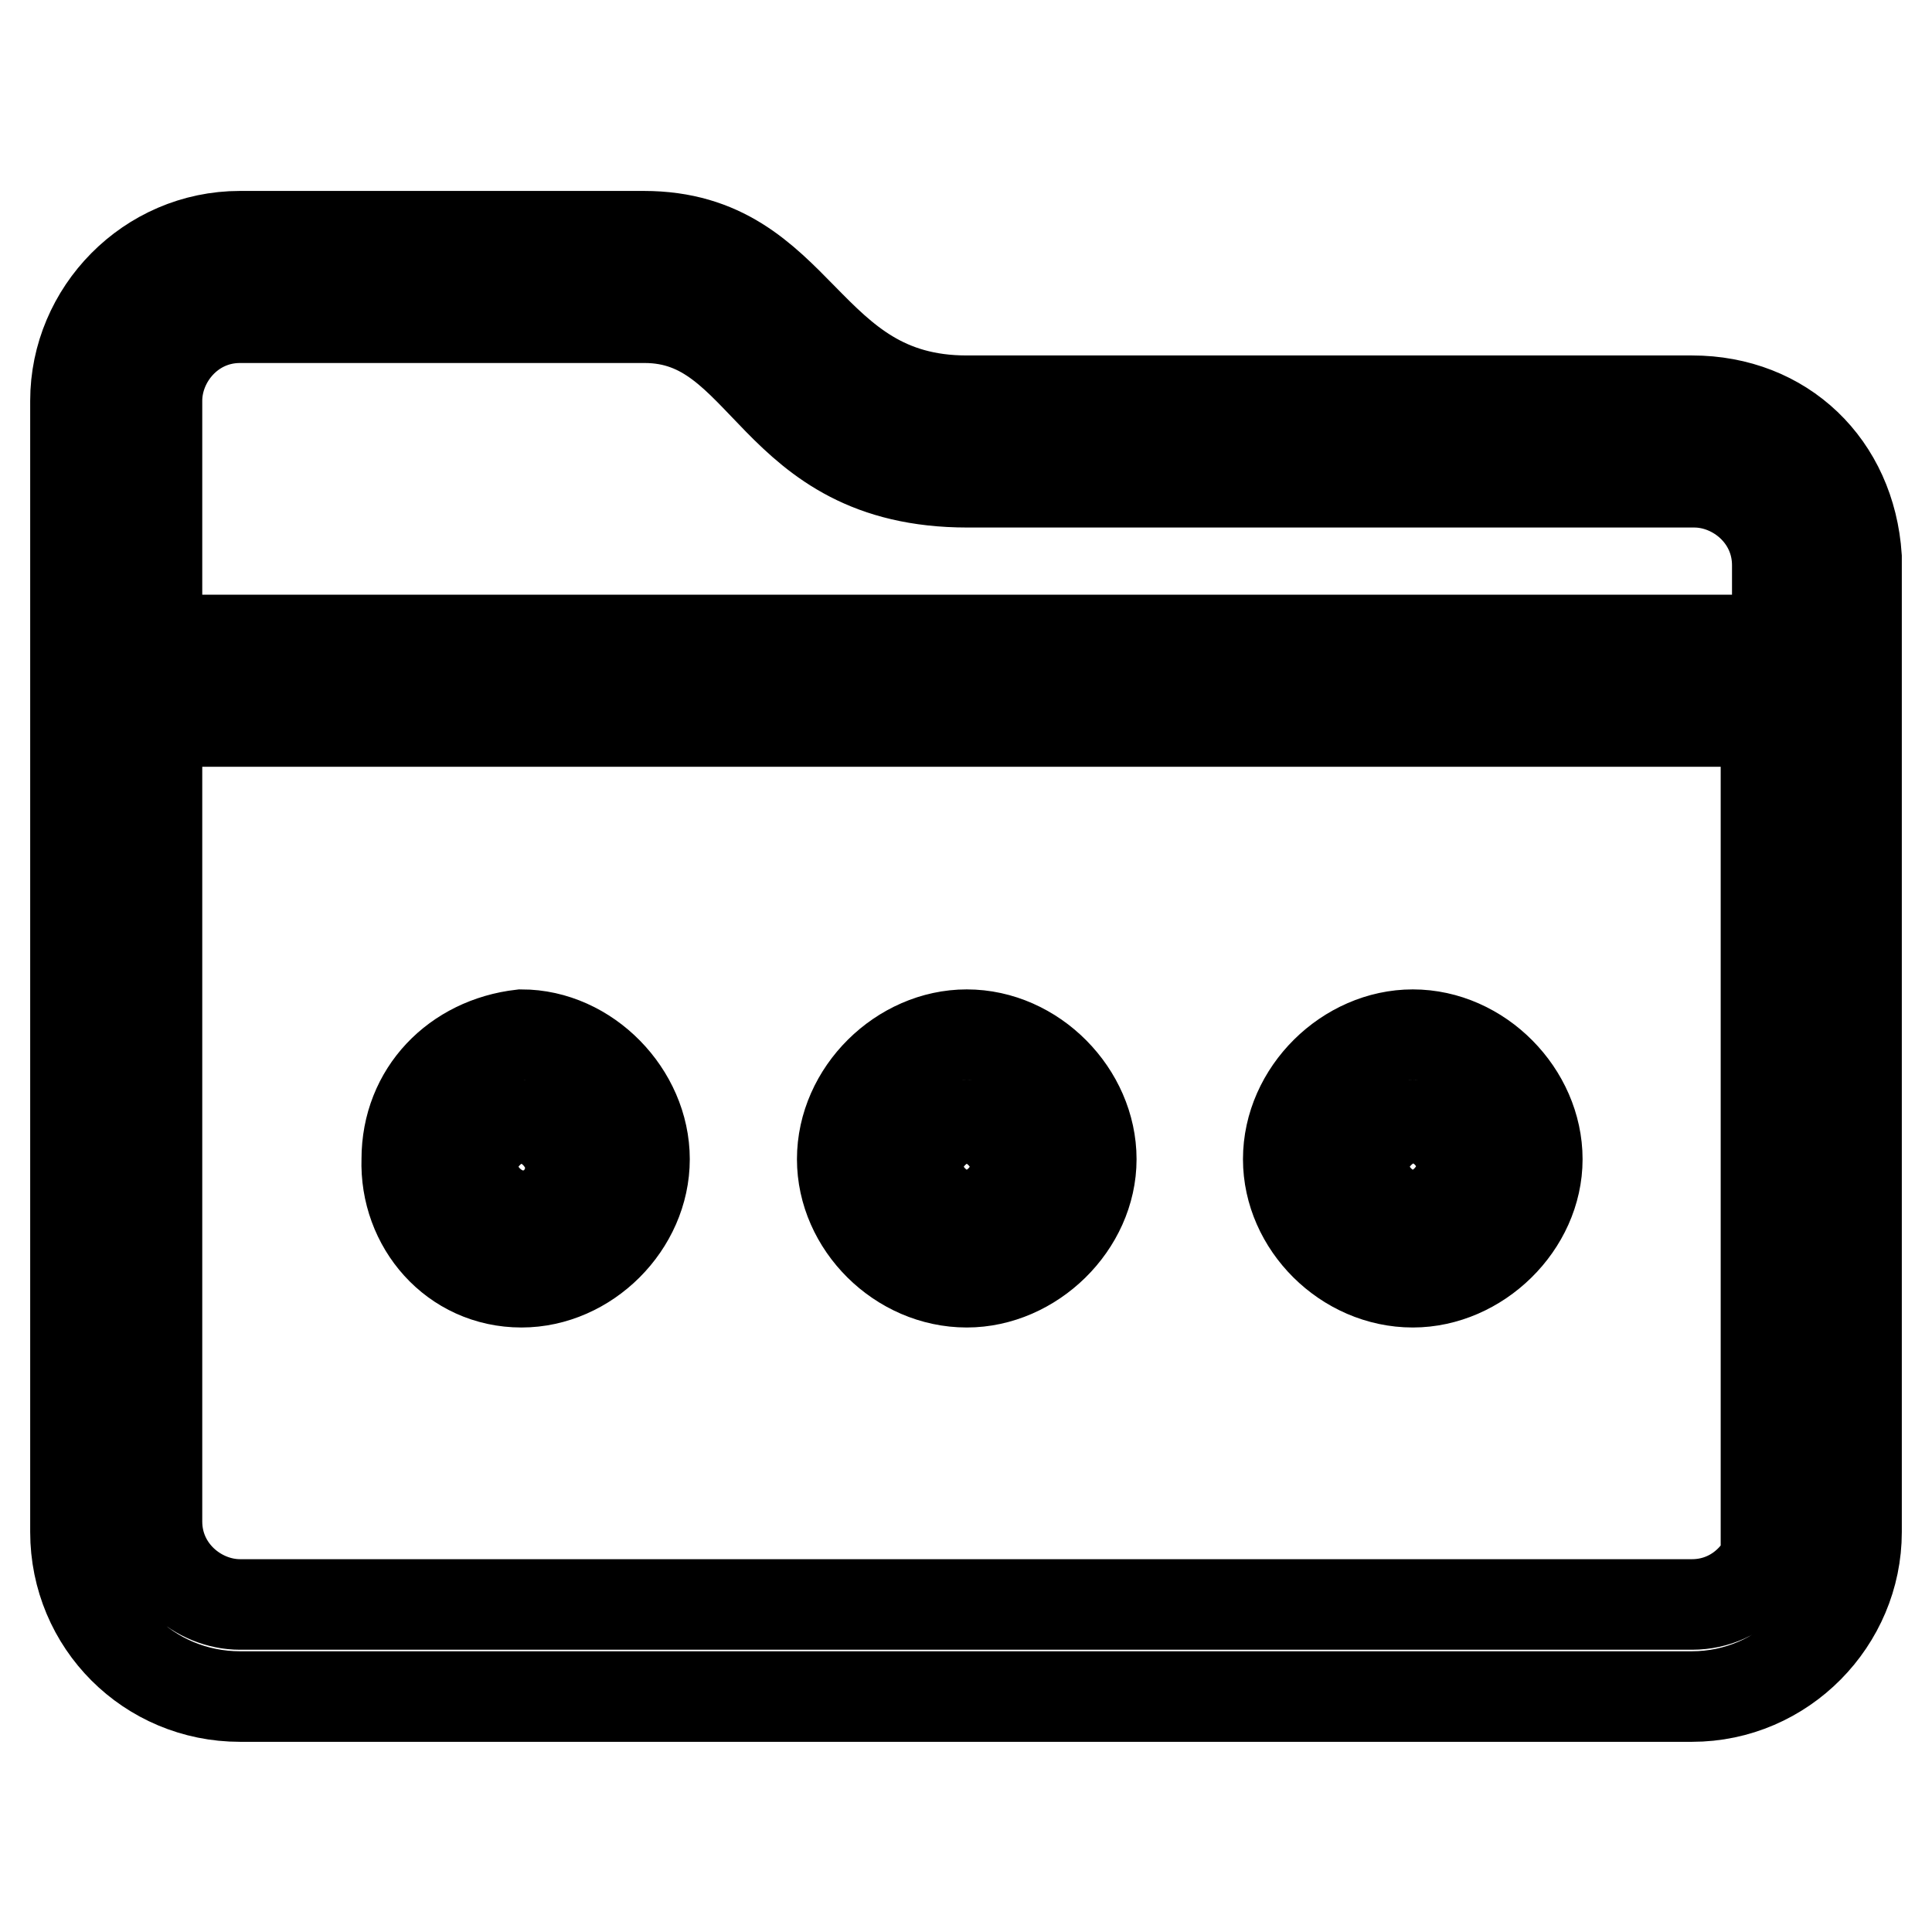 <?xml version="1.0" encoding="utf-8"?>
<!-- Svg Vector Icons : http://www.onlinewebfonts.com/icon -->
<!DOCTYPE svg PUBLIC "-//W3C//DTD SVG 1.1//EN" "http://www.w3.org/Graphics/SVG/1.1/DTD/svg11.dtd">
<svg version="1.1" xmlns="http://www.w3.org/2000/svg" xmlns:xlink="http://www.w3.org/1999/xlink" x="0px" y="0px" viewBox="0 0 256 256" enable-background="new 0 0 256 256" xml:space="preserve">
<g> <path stroke-width="12" fill-opacity="0" stroke="#000000"  d="M187.2,169.9c8.7,0,16.5-7.6,16.5-16.3c0-8.7-7.6-16.5-16.5-16.5c-8.7,0-16.5,7.6-16.5,16.5 C170.7,162.3,178.3,169.9,187.2,169.9z M187.2,149.1c3.4,0,5.5,2.1,5.5,5.5s-2.1,5.5-5.5,5.5c-3.1,0-5.5-2.1-5.5-5.5 S183.8,149.1,187.2,149.1z M224.2,53.1h-96.1c-21.8,0-21.8-21.8-42.8-21.8H31.8c-12.1,0-21.8,10-21.8,21.8v149.9 c0,12.1,9.7,21.8,21.8,21.8h192.4c12.1,0,21.8-10,21.8-21.8V73.8C245.2,61.7,236.3,53.1,224.2,53.1z M235.2,201.6 c0,5.5-4.5,11-11,11H31.8c-5.5,0-11-4.5-11-11V95.6h213.2v106.1H235.2z M235.2,84.8H20.8V53.1c0-5.5,4.5-11,11-11h53.6 c16.5,0,16.5,21.8,42.8,21.8h96.3c5.5,0,11,4.5,11,11v10H235.2z M69.1,169.9c8.7,0,16.3-7.6,16.3-16.3c0-8.7-7.6-16.5-16.3-16.5 c-8.7,1-15.2,7.6-15.2,16.5C53.6,162.3,60.1,169.9,69.1,169.9z M69.1,149.1c3.4,0,5.5,2.1,5.5,5.5s-2.1,5.5-5.5,5.5 c-3.4,0-5.5-2.1-5.5-5.5S66.7,149.1,69.1,149.1z M128.1,169.9c8.7,0,16.5-7.6,16.5-16.3c0-8.7-7.6-16.5-16.5-16.5 c-8.7,0-16.5,7.6-16.5,16.5C111.6,162.3,119.2,169.9,128.1,169.9z M128.1,149.1c3.4,0,5.5,2.1,5.5,5.5s-2.1,5.5-5.5,5.5 c-3.4,0-5.5-2.1-5.5-5.5S124.7,149.1,128.1,149.1z"/></g>
</svg>